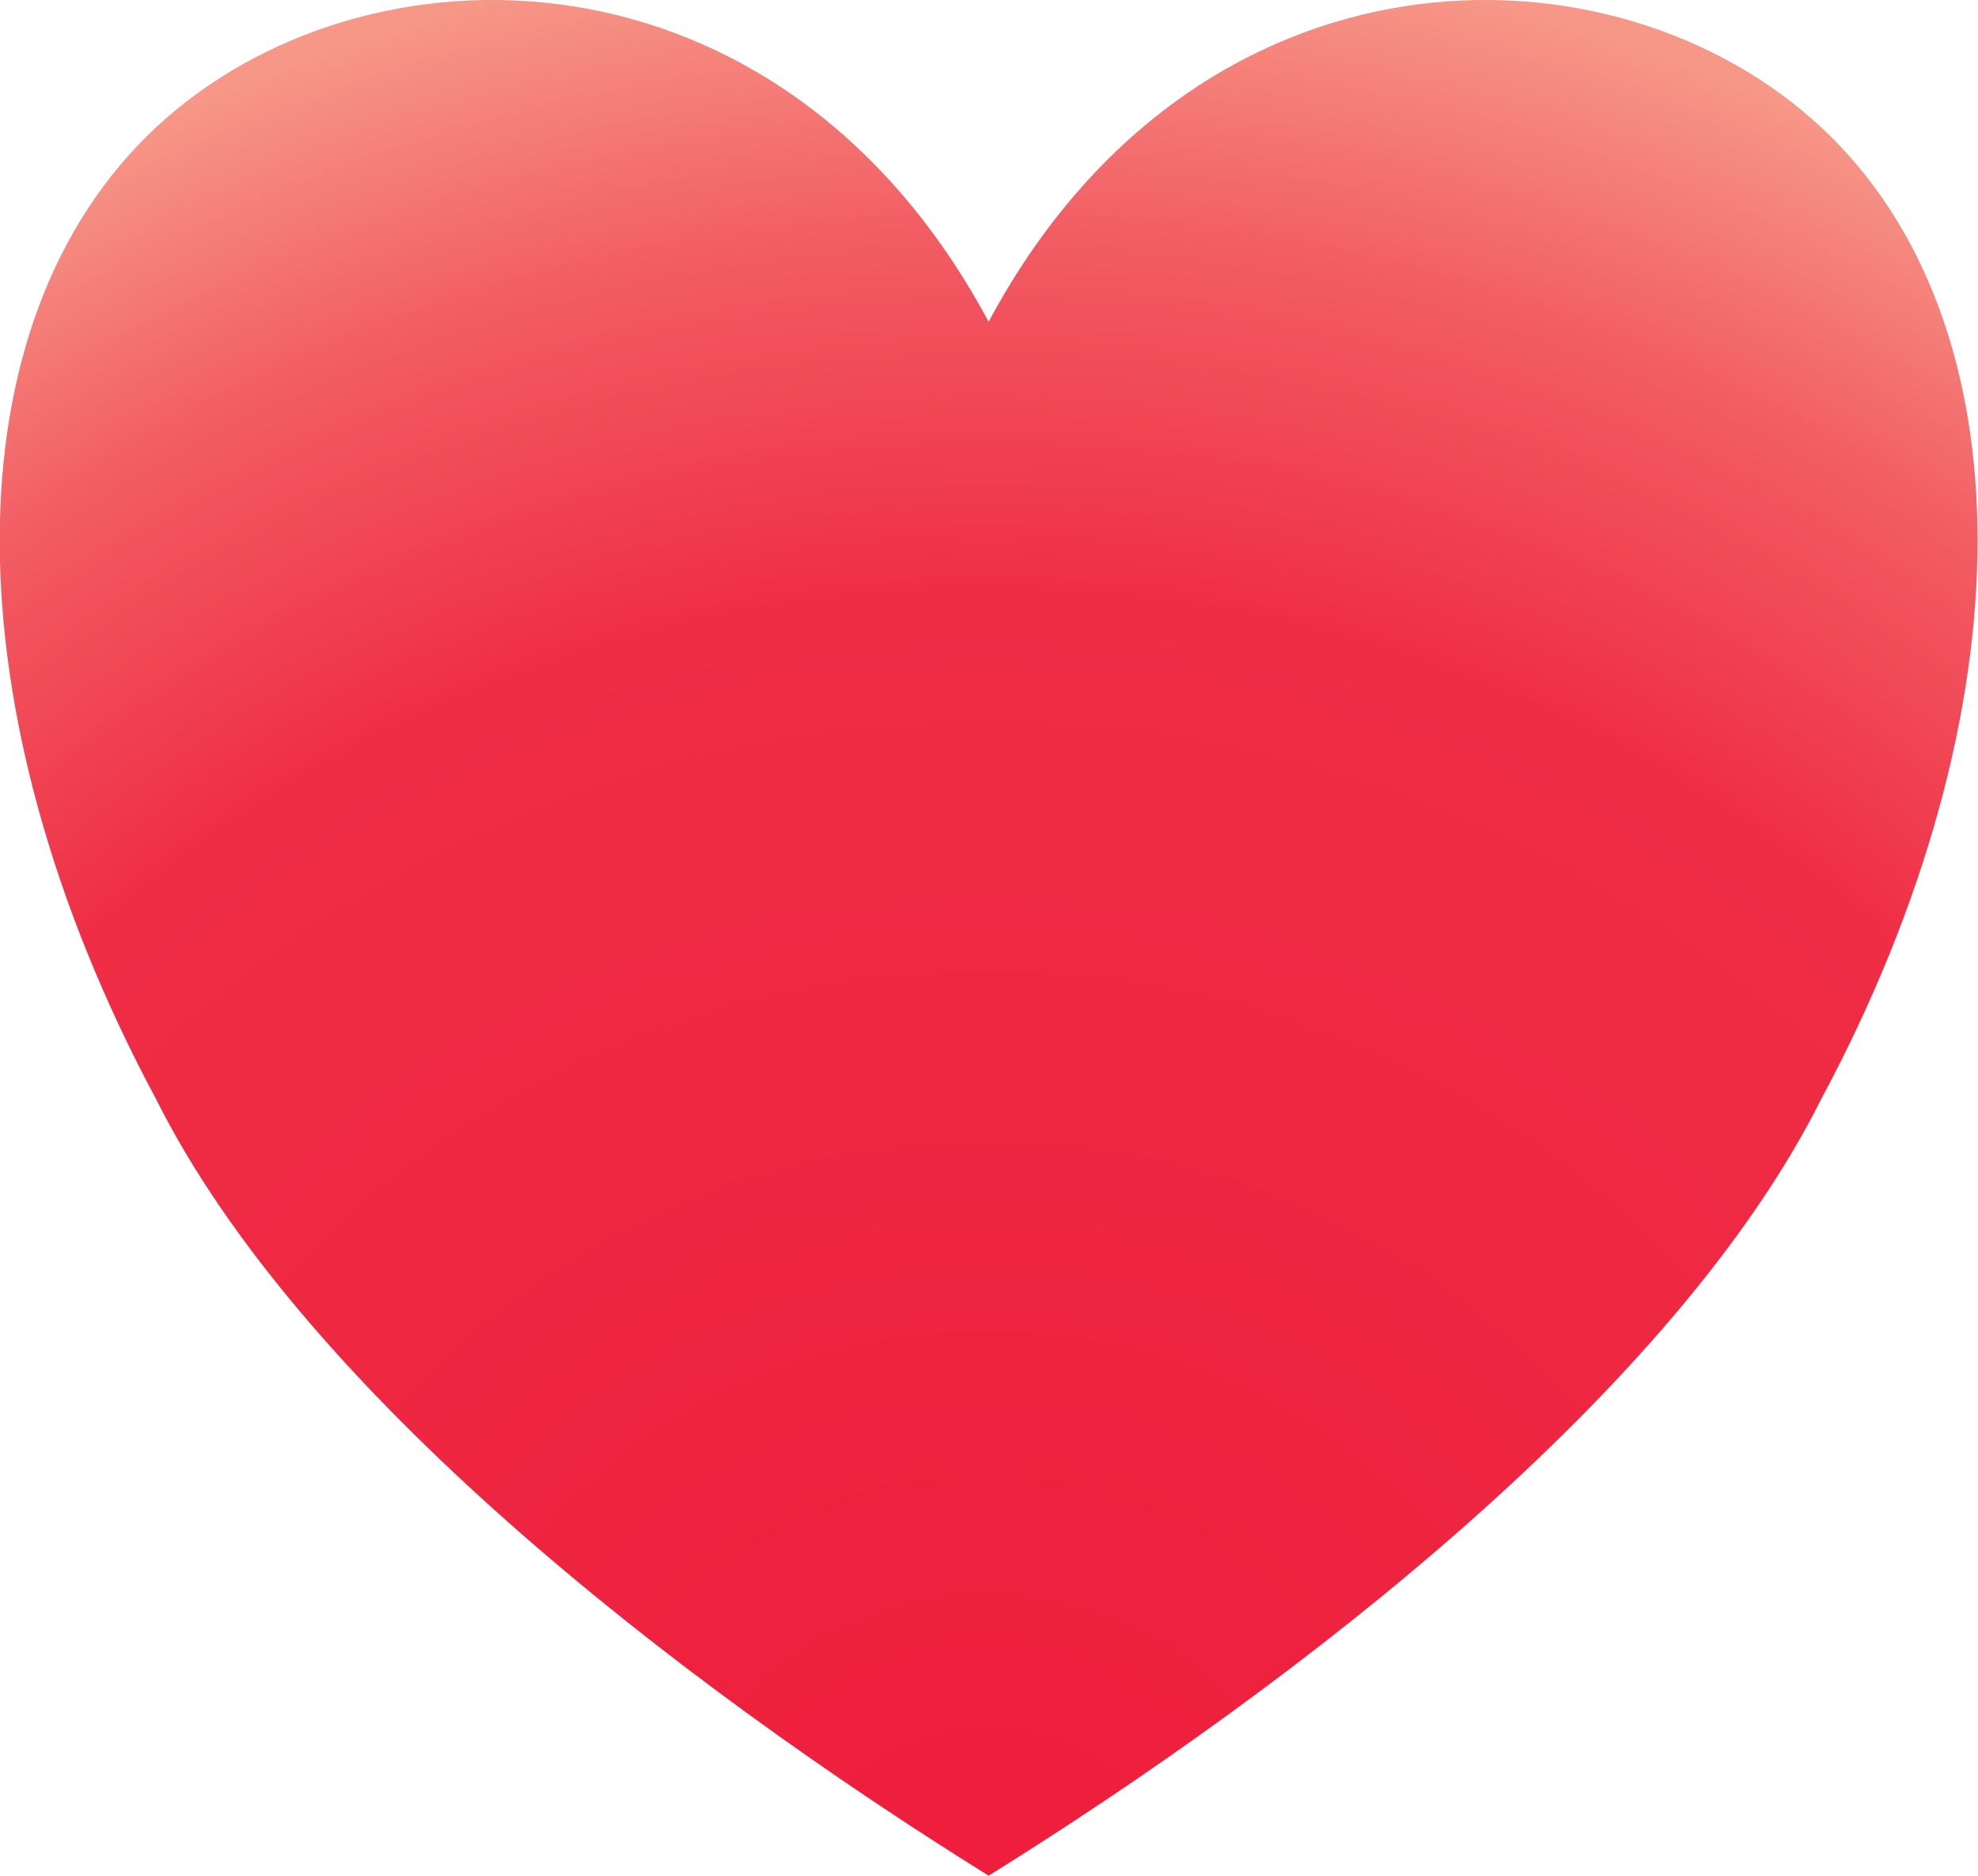 <?xml version="1.0" encoding="UTF-8" standalone="no"?>
<!DOCTYPE svg PUBLIC "-//W3C//DTD SVG 1.1//EN" "http://www.w3.org/Graphics/SVG/1.1/DTD/svg11.dtd">
<svg width="100%" height="100%" viewBox="0 0 853 809" version="1.1" xmlns="http://www.w3.org/2000/svg" xmlns:xlink="http://www.w3.org/1999/xlink" xml:space="preserve" xmlns:serif="http://www.serif.com/" style="fill-rule:evenodd;clip-rule:evenodd;stroke-linejoin:round;stroke-miterlimit:2;">
    <g transform="matrix(4.167,0,0,4.167,-11.577,-19.571)">
        <g transform="matrix(2.871,0,0,3.412,-247.591,-57.67)">
            <path d="M122.843,28.038C130.348,16.256 145.357,16.256 152.862,22.147C160.367,28.038 160.367,39.821 152.862,51.603C147.609,60.44 134.1,69.277 122.843,75.168C111.586,69.277 98.078,60.44 92.825,51.603C85.32,39.821 85.32,28.038 92.825,22.147C100.329,16.256 115.339,16.256 122.843,28.038Z" style="fill:url(#_Radial1);"/>
        </g>
    </g>
    <defs>
        <radialGradient id="_Radial1" cx="0" cy="0" r="1" gradientUnits="userSpaceOnUse" gradientTransform="matrix(0.047,-59.492,70.699,0.039,122.797,76.393)"><stop offset="0" style="stop-color:rgb(238,29,59);stop-opacity:1"/><stop offset="0.67" style="stop-color:rgb(239,45,69);stop-opacity:1"/><stop offset="0.85" style="stop-color:rgb(242,92,99);stop-opacity:1"/><stop offset="1" style="stop-color:rgb(246,151,136);stop-opacity:1"/></radialGradient>
    </defs>
</svg>
